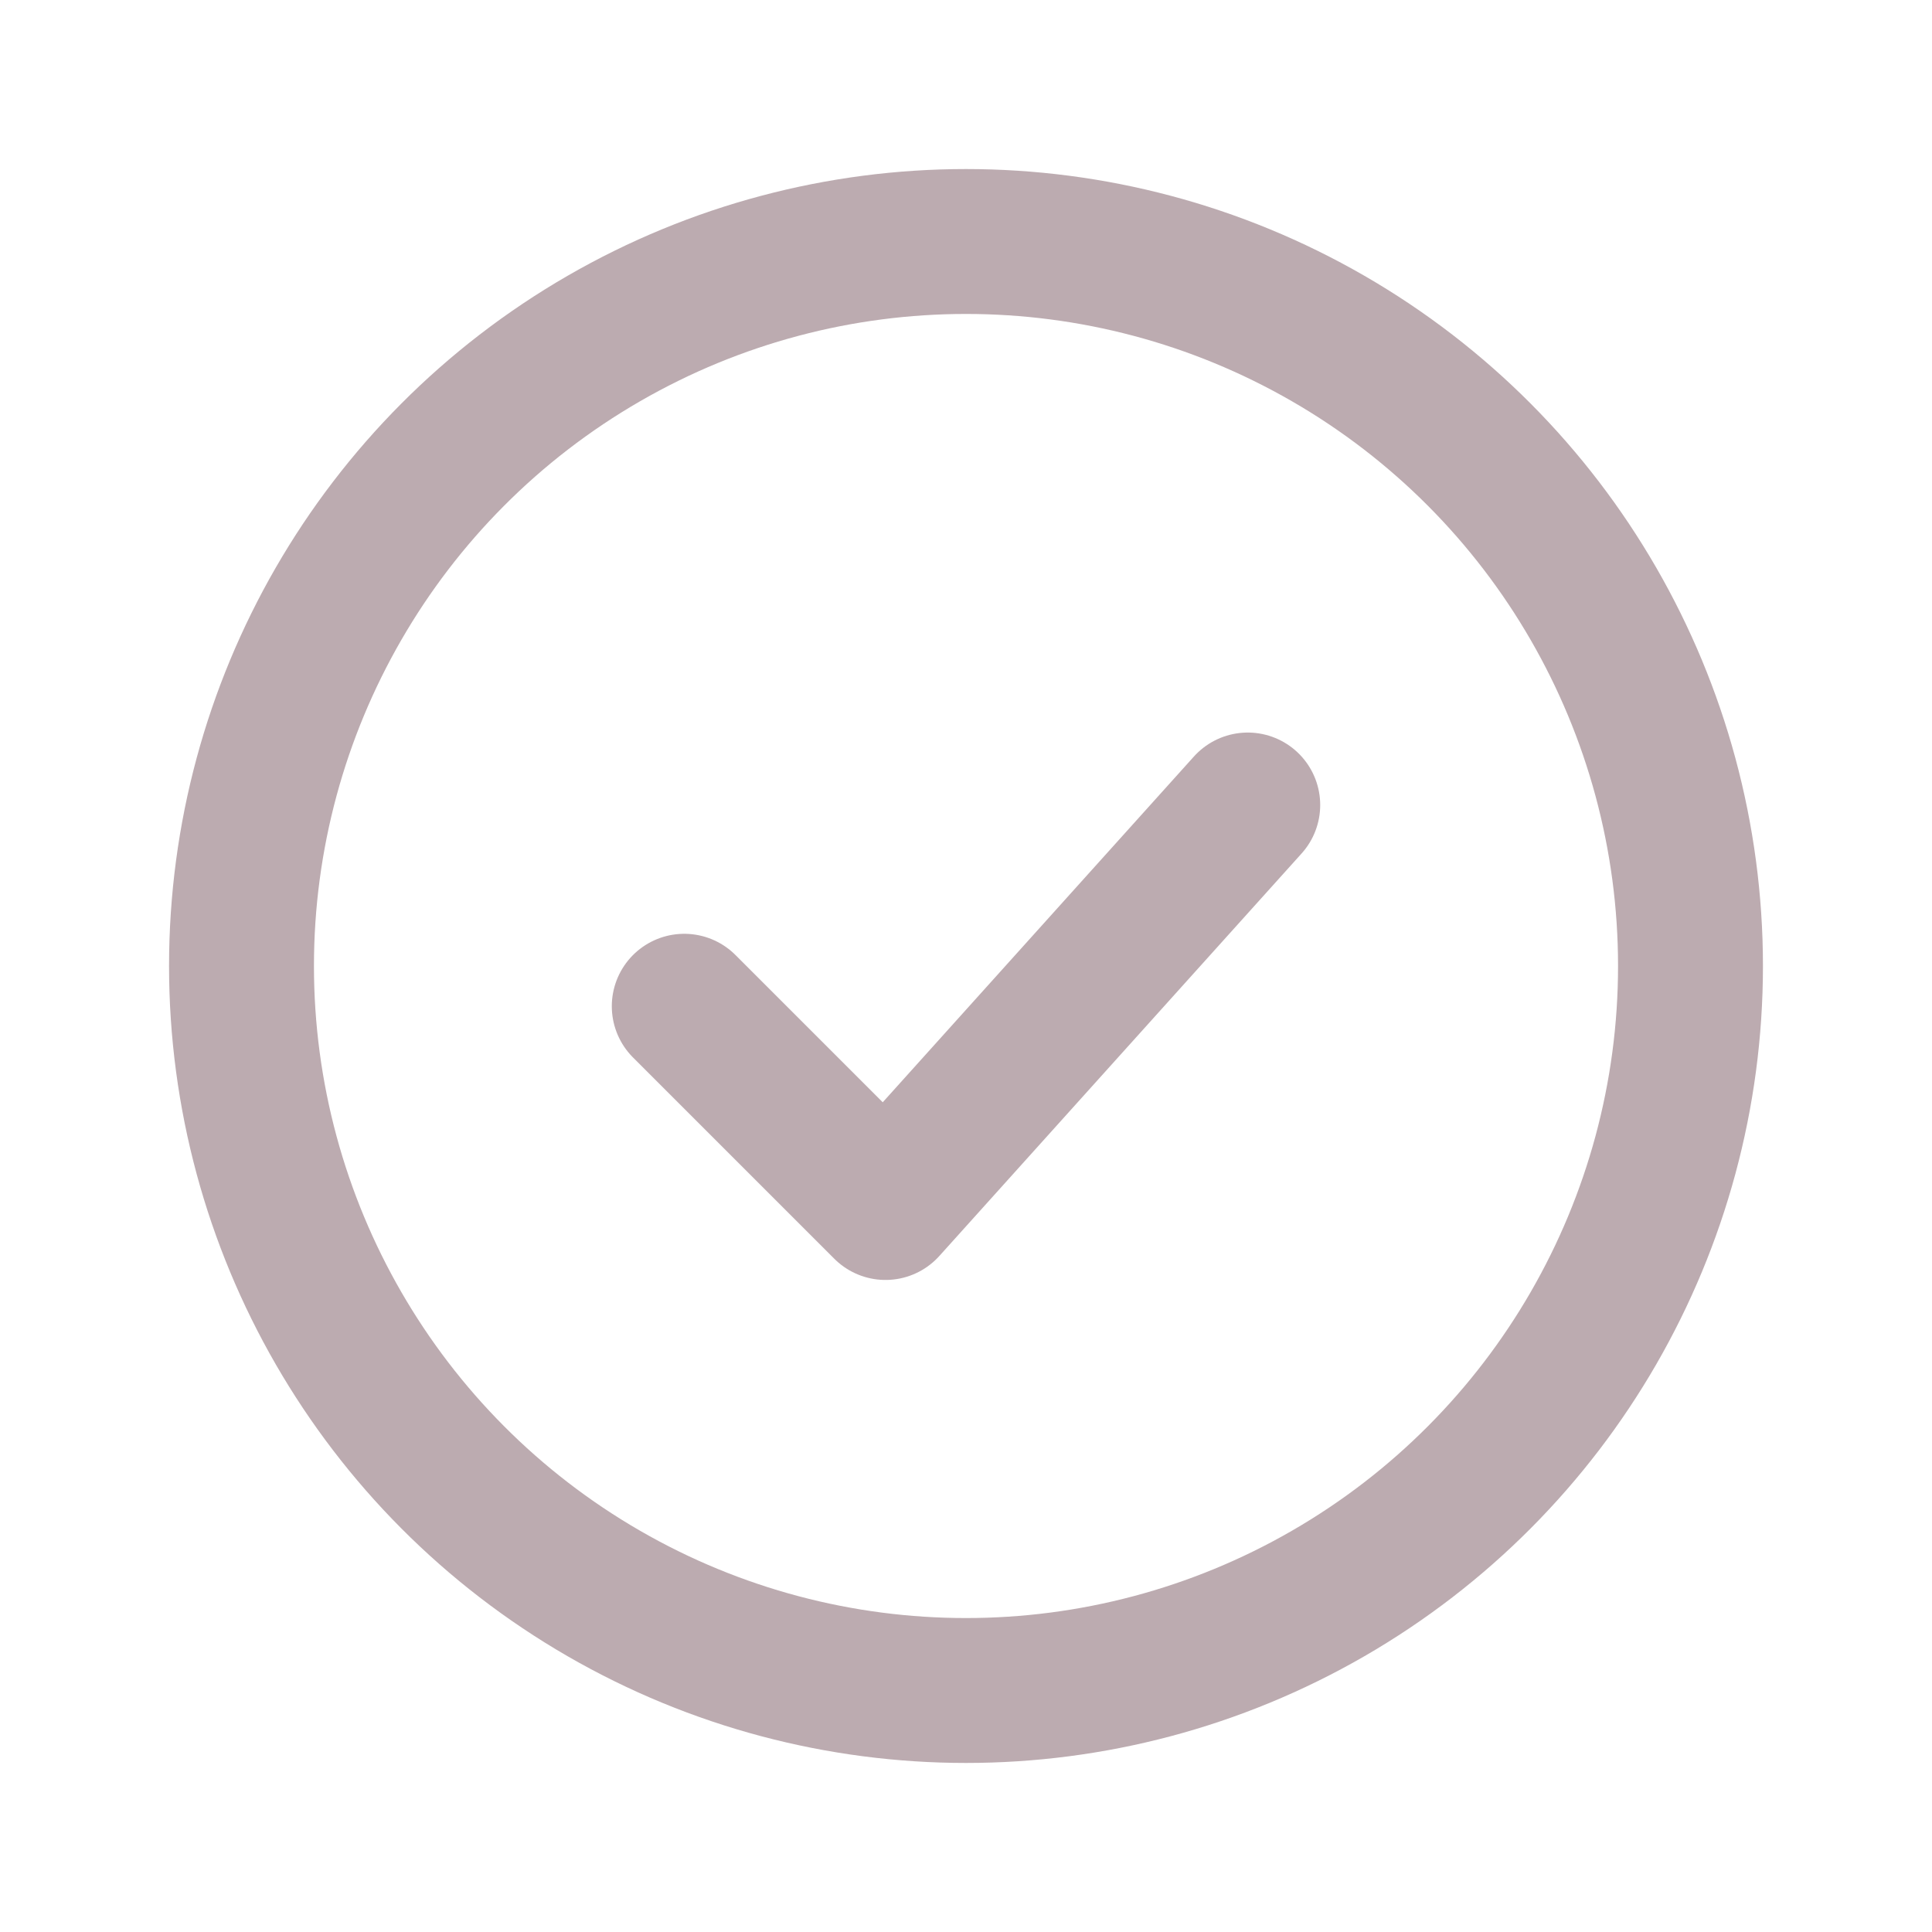 <svg xmlns="http://www.w3.org/2000/svg" width="24" height="24" viewBox="0 0 24 24" fill="none" stroke="#BCABB0" stroke-width="1.8" stroke-linecap="round" stroke-linejoin="round">
      <circle cx="12" cy="12" r="9"></circle>
      <path d="M8.5 12.5l2.5 2.5 4.5-5"></path>
    </svg>